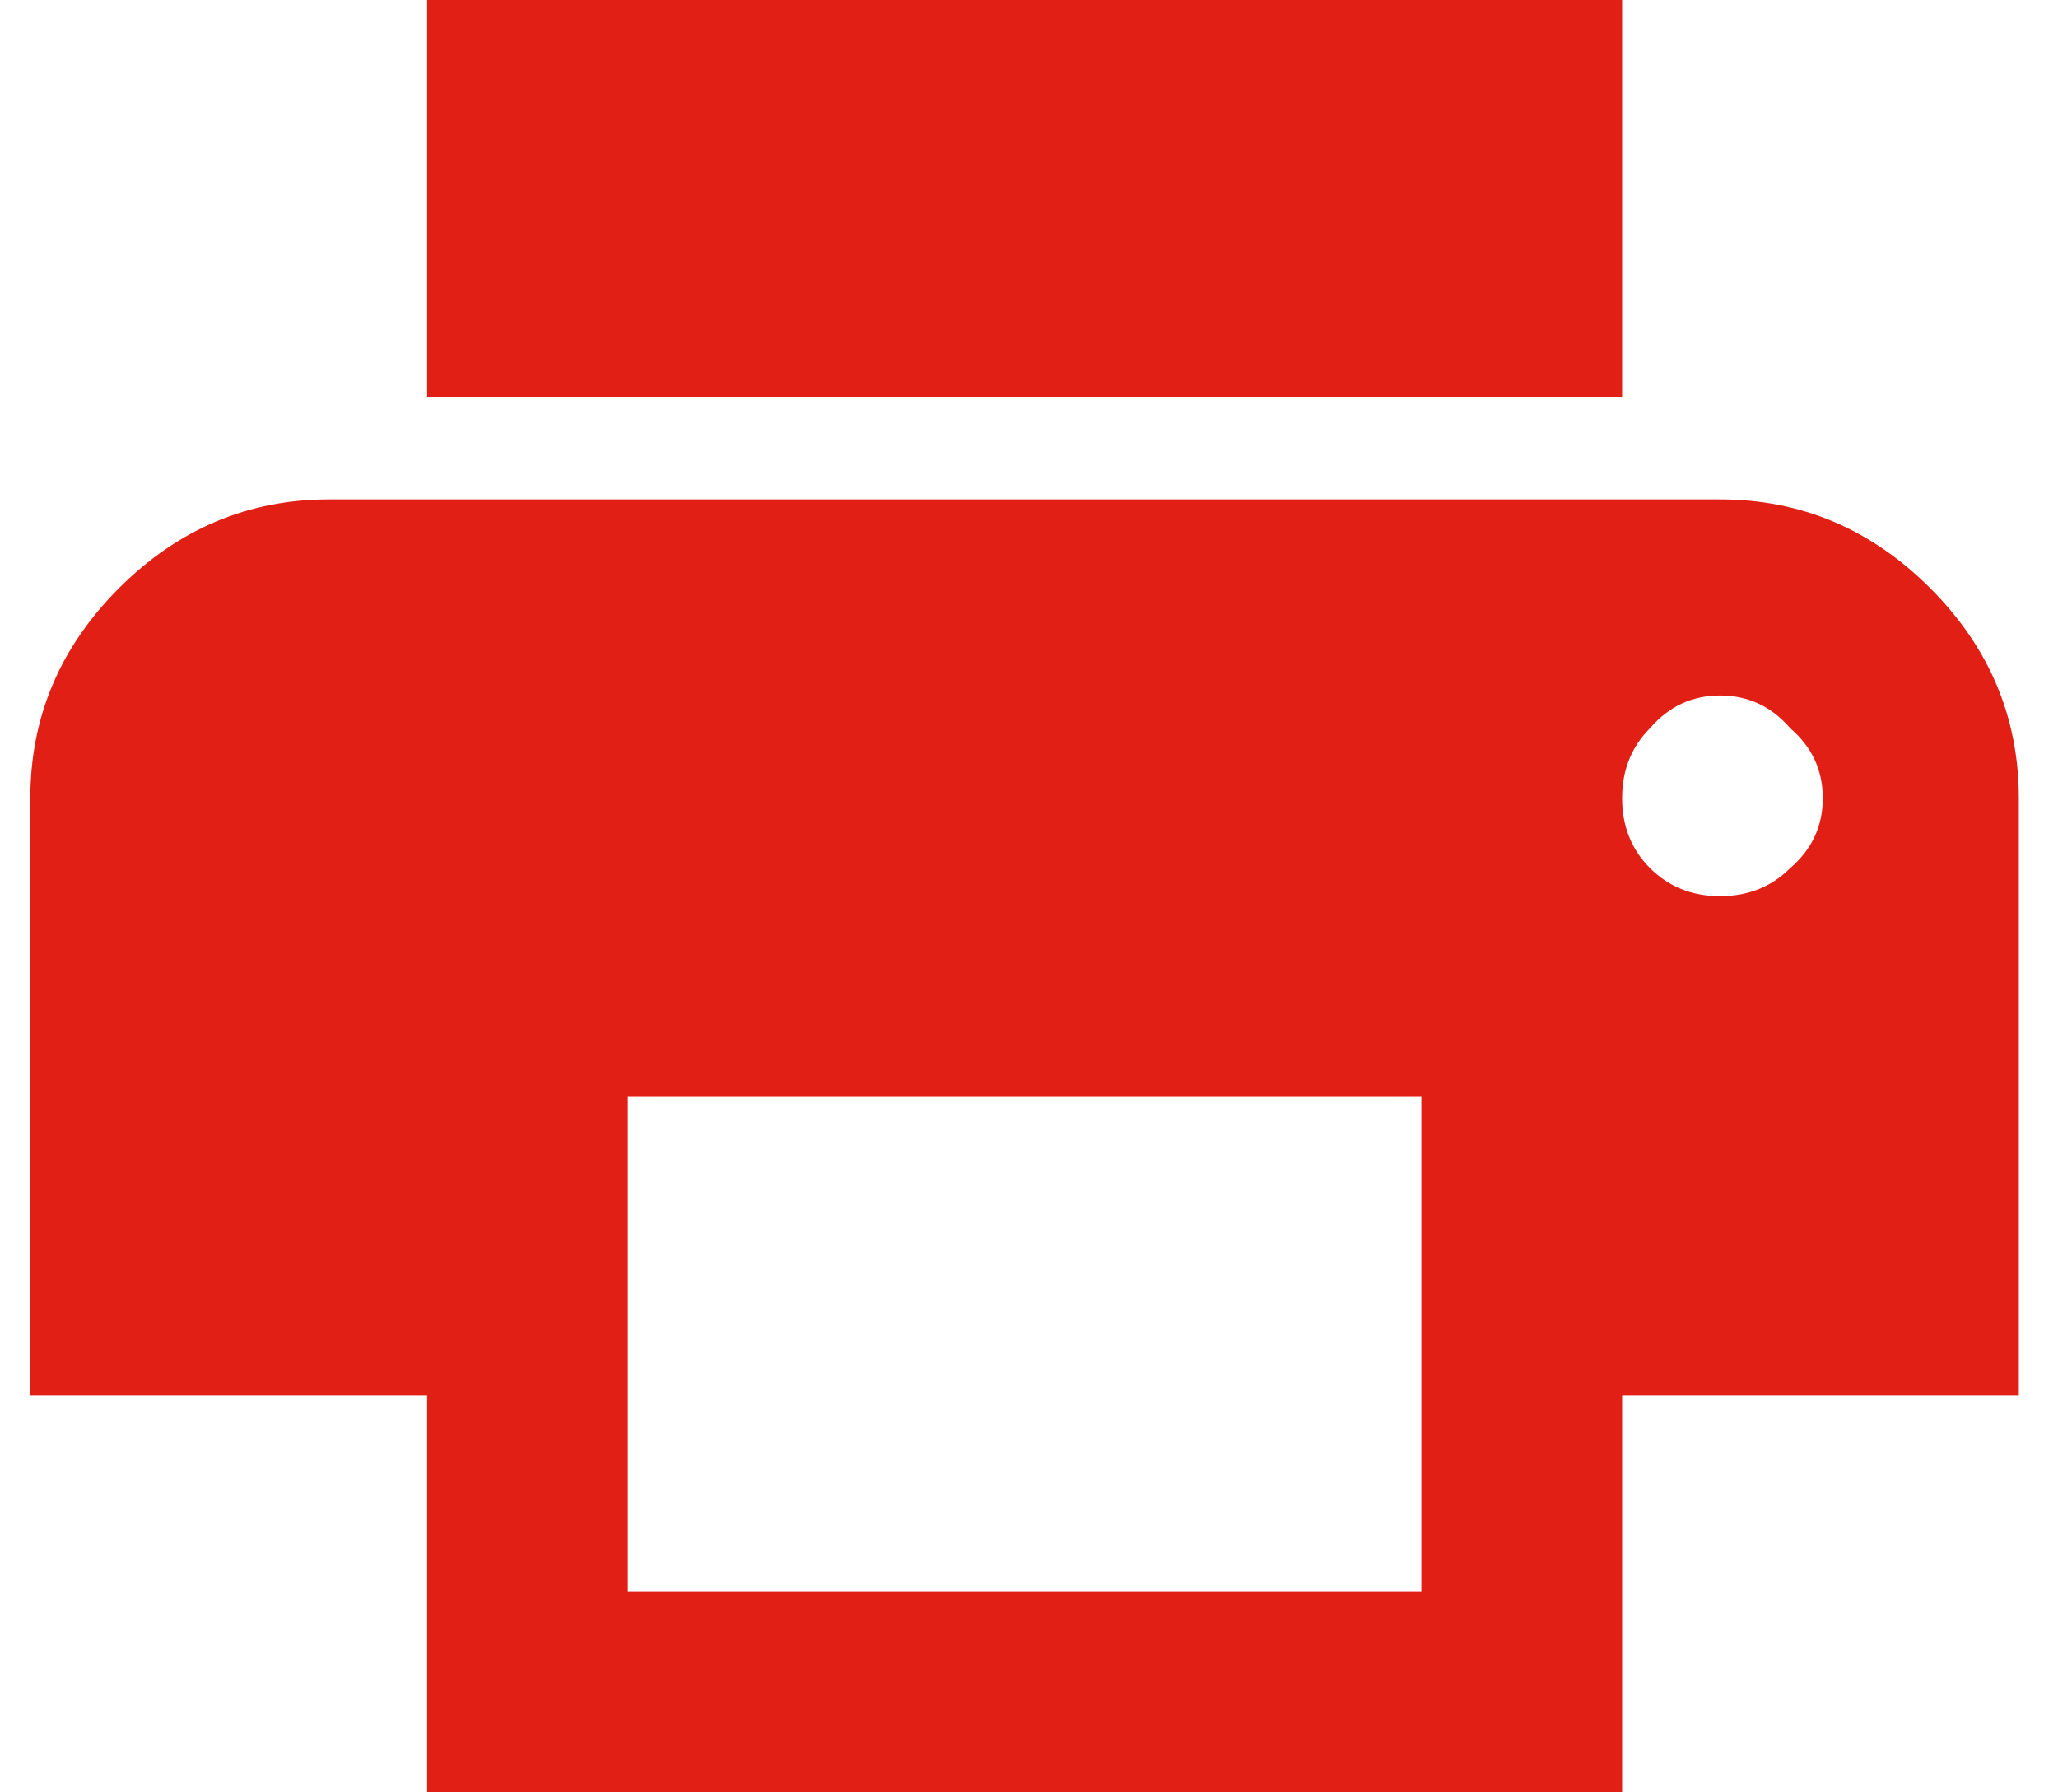 <svg width="31" height="27" viewBox="0 0 31 27" fill="none" xmlns="http://www.w3.org/2000/svg">
<path d="M24.434 0V5.977H6.434V0H24.434ZM24.855 13.078C25.137 13.359 25.488 13.5 25.91 13.5C26.332 13.5 26.684 13.359 26.965 13.078C27.293 12.797 27.457 12.445 27.457 12.023C27.457 11.602 27.293 11.25 26.965 10.969C26.684 10.641 26.332 10.477 25.91 10.477C25.488 10.477 25.137 10.641 24.855 10.969C24.574 11.25 24.434 11.602 24.434 12.023C24.434 12.445 24.574 12.797 24.855 13.078ZM21.41 23.977V16.523H9.457V23.977H21.41ZM25.91 7.523C27.129 7.523 28.184 7.969 29.074 8.859C29.965 9.75 30.41 10.805 30.41 12.023V21.023H24.434V27H6.434V21.023H0.457V12.023C0.457 10.805 0.902 9.75 1.793 8.859C2.684 7.969 3.738 7.523 4.957 7.523H25.91Z" fill="#E21F15"/>
</svg>
